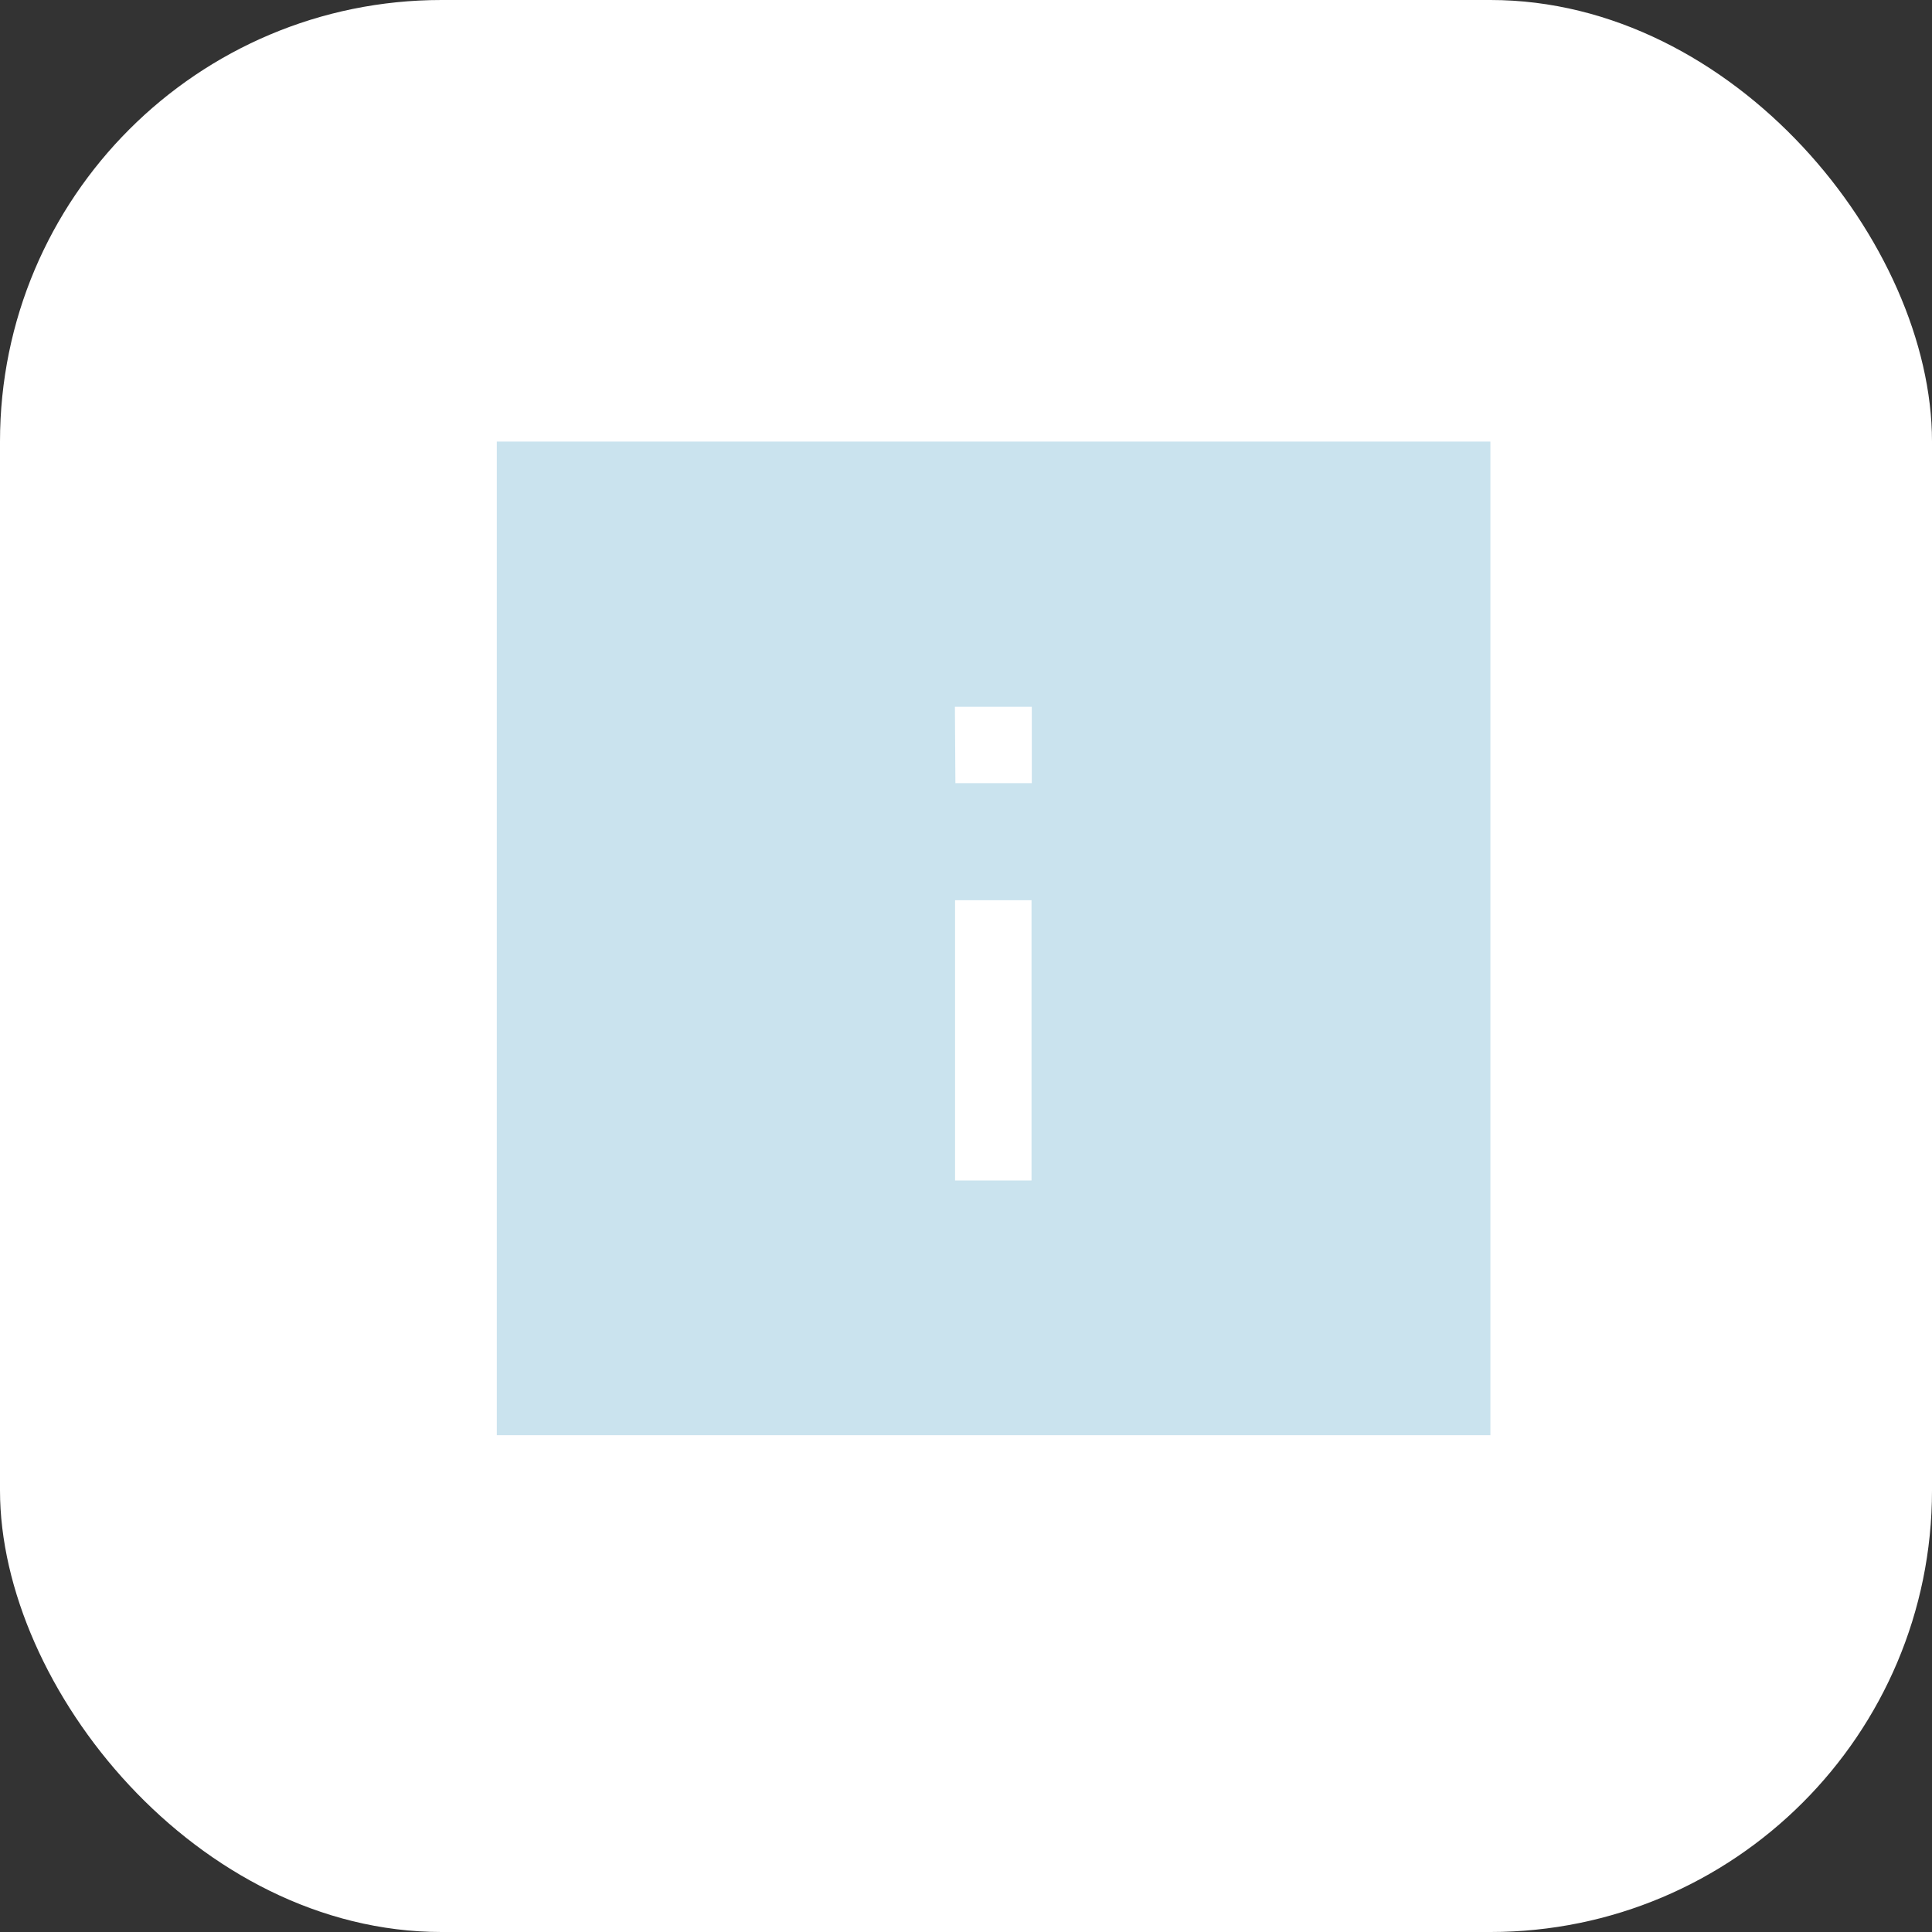 <?xml version="1.0" encoding="UTF-8"?> <svg xmlns="http://www.w3.org/2000/svg" width="35" height="35" viewBox="0 0 35 35" fill="none"><rect x="0" y="0" width="35" height="35" fill="#333333" stroke="none"/><rect width="35" height="35" rx="8" fill="white"></rect><path fill-rule="evenodd" clip-rule="evenodd" d="M18.692 14.188H17.308L17.299 12.804H18.692V14.188ZM17.302 21.385H18.687V16.308H17.302V21.385ZM9 26H27V8H9V26Z" fill="#CAE3EE"></path></svg> 